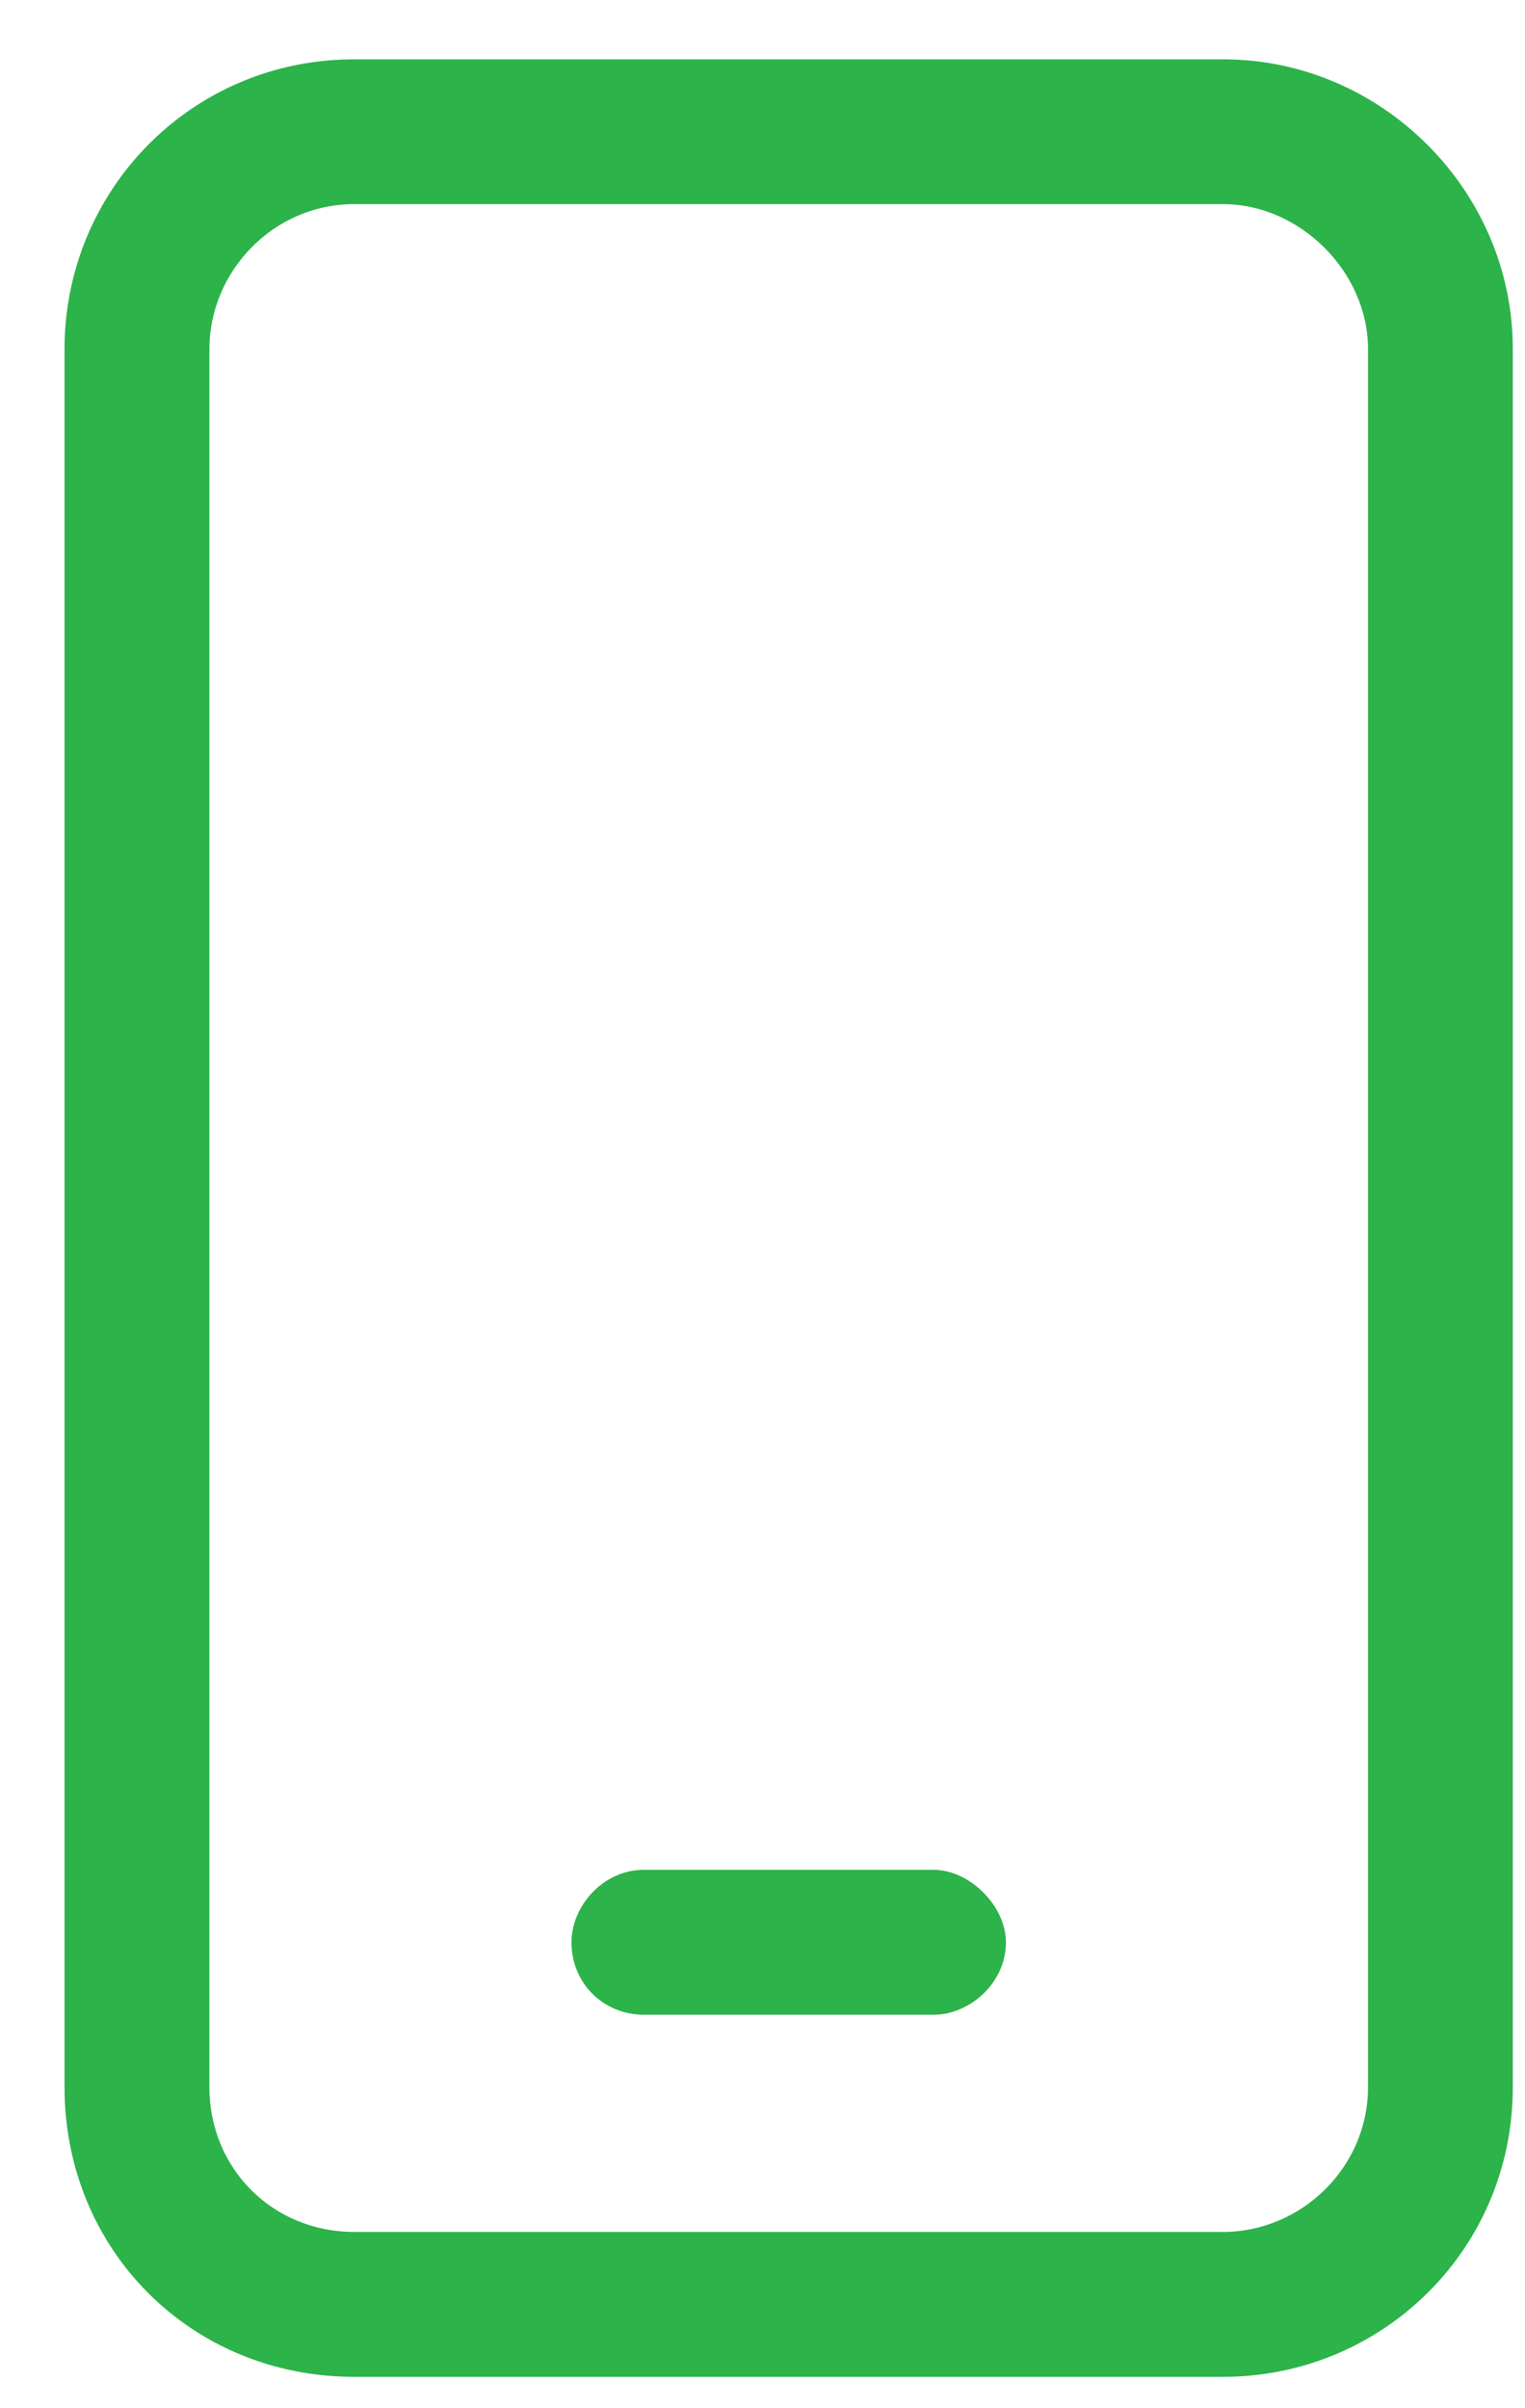 <svg width="19" height="30" viewBox="0 0 19 30" fill="none" xmlns="http://www.w3.org/2000/svg">
<path d="M15.239 0.739C17.213 0.739 18.848 2.374 18.848 4.347V26C18.848 28.03 17.213 29.609 15.239 29.609H4.413C2.383 29.609 0.804 28.03 0.804 26V4.347C0.804 2.374 2.383 0.739 4.413 0.739H15.239ZM17.044 26V4.347C17.044 3.389 16.198 2.543 15.239 2.543H4.413C3.398 2.543 2.609 3.389 2.609 4.347V26C2.609 27.015 3.398 27.804 4.413 27.804H15.239C16.198 27.804 17.044 27.015 17.044 26ZM11.631 23.293C12.082 23.293 12.533 23.744 12.533 24.196C12.533 24.703 12.082 25.098 11.631 25.098H8.022C7.514 25.098 7.12 24.703 7.12 24.196C7.12 23.744 7.514 23.293 8.022 23.293H11.631Z" fill="#2CB34A"/>
</svg>
